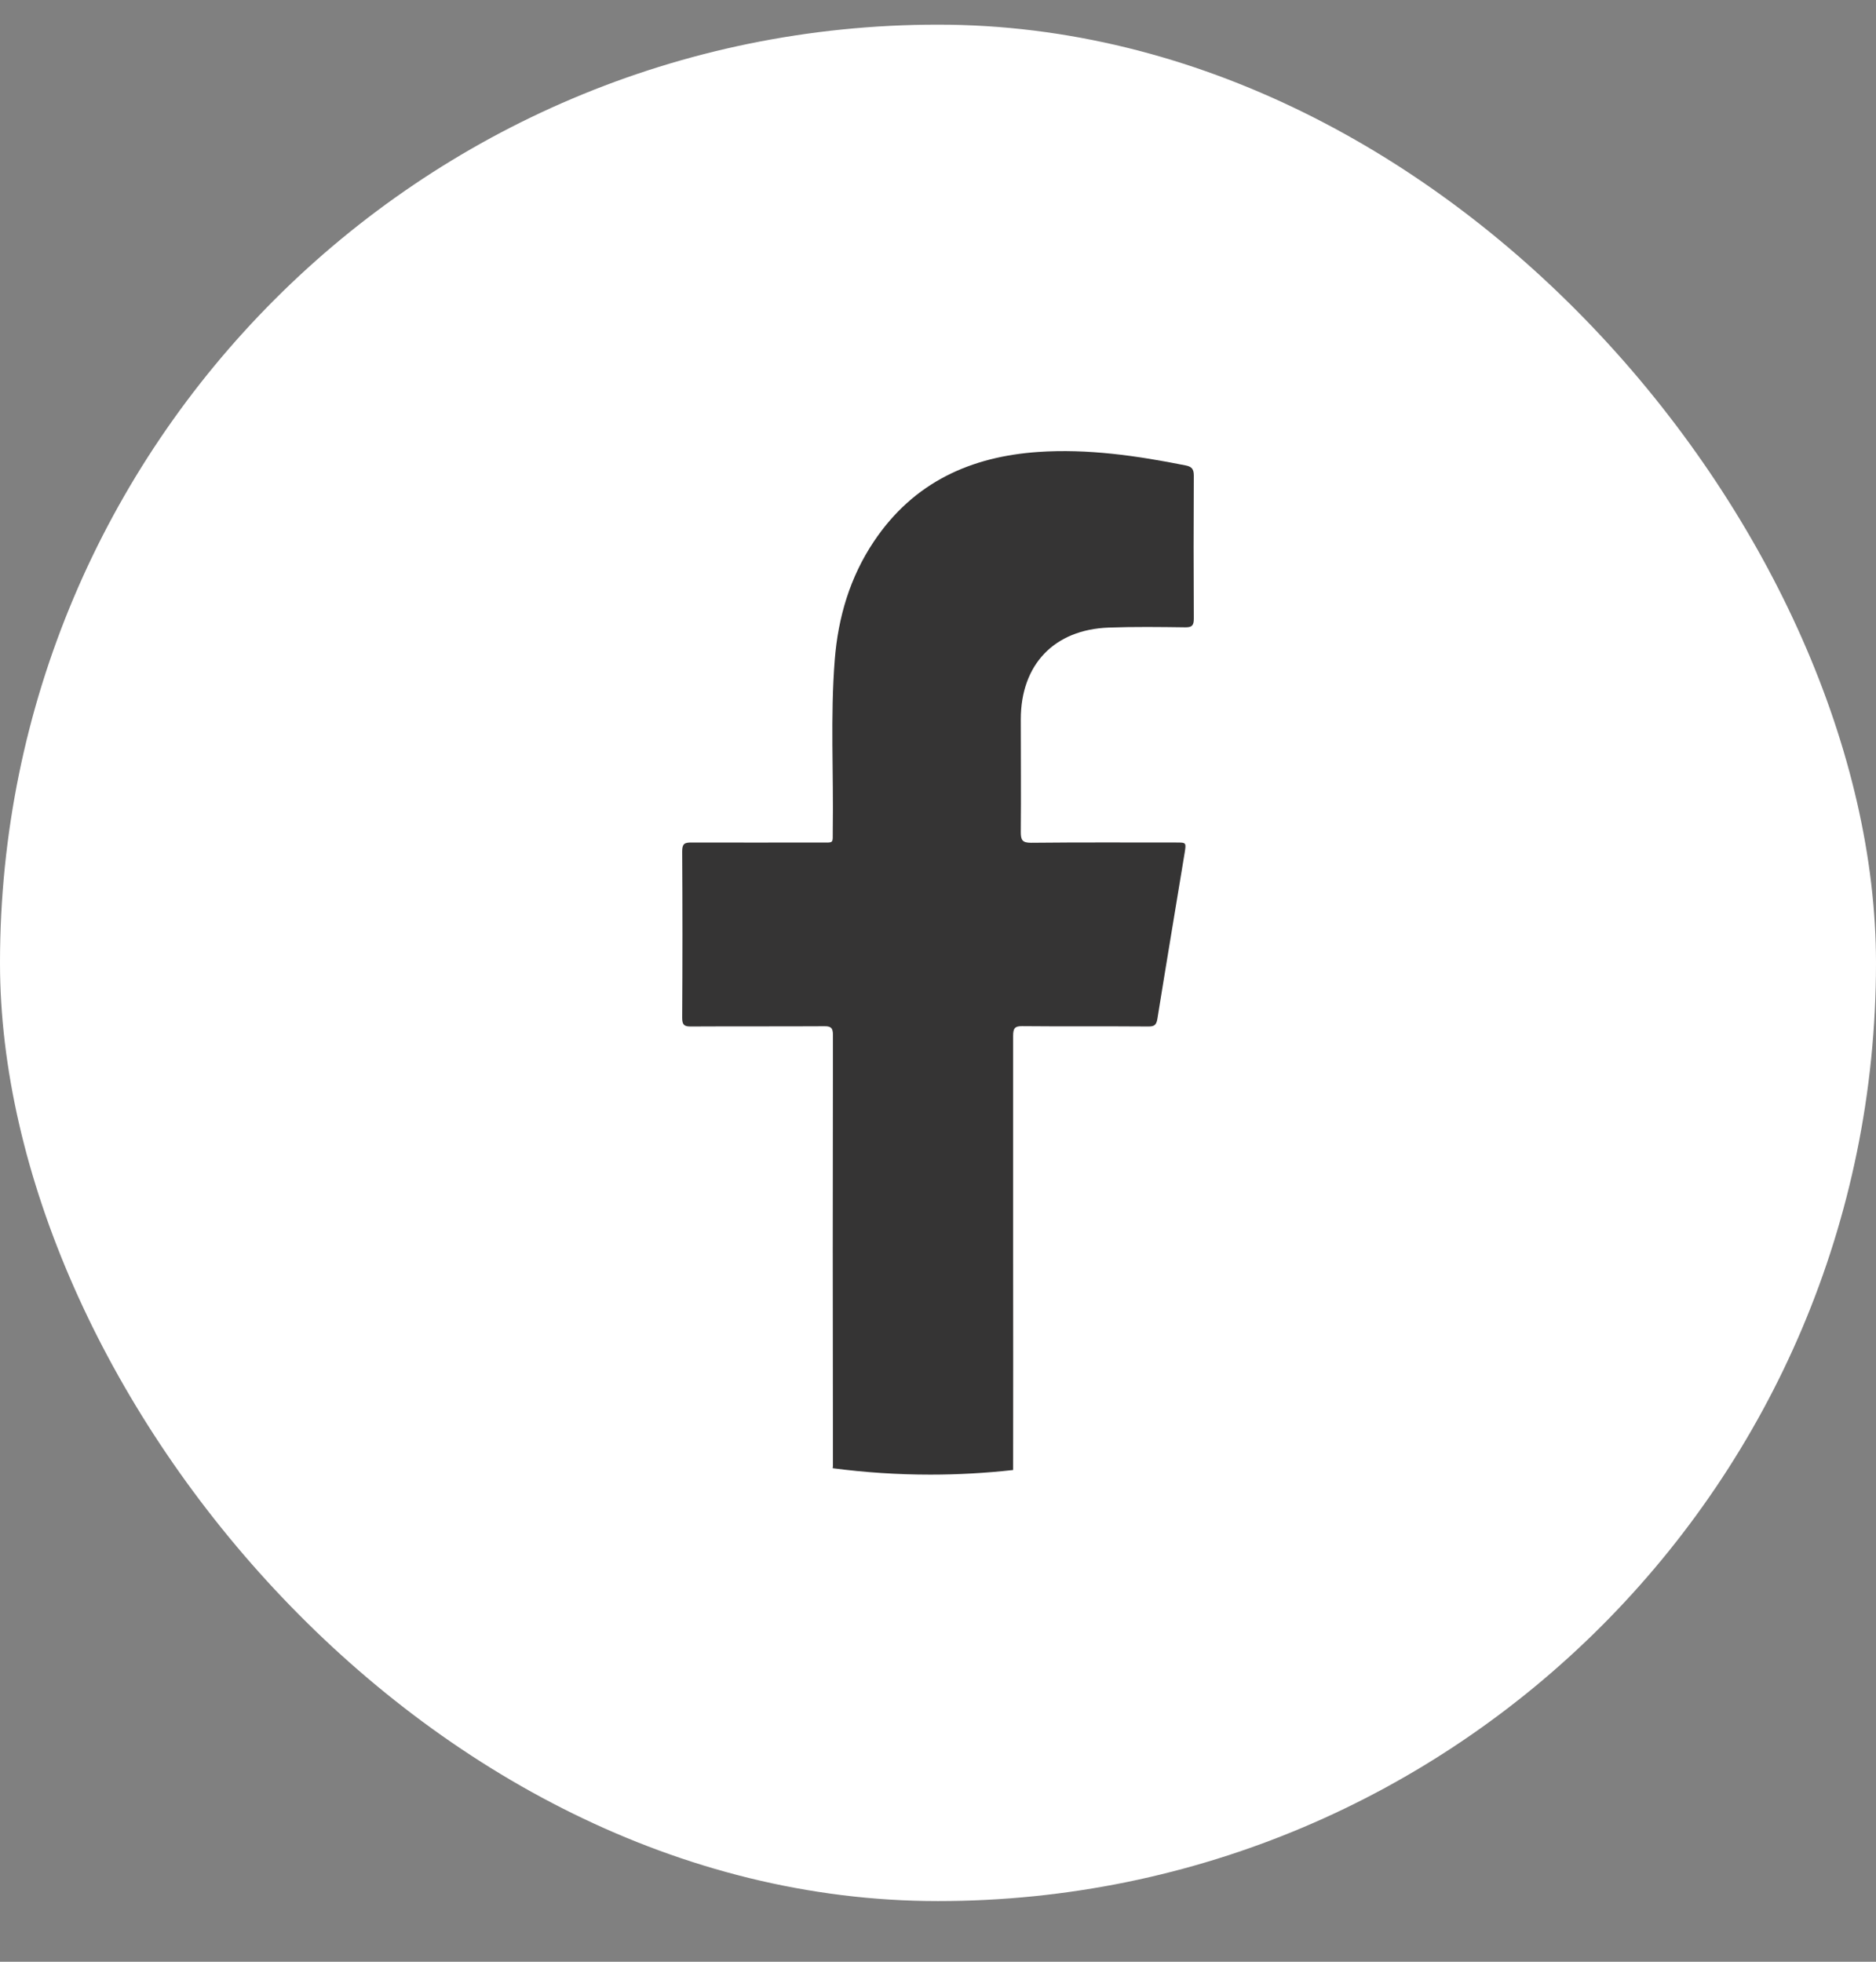 <svg width="22" height="23" viewBox="0 0 22 23" fill="none" xmlns="http://www.w3.org/2000/svg">
<rect x="0" y="0" width="22" height="23" fill="#808080" stroke="none"/>
<rect y="0.289" width="22" height="22" rx="11" fill="white"/>
<path d="M14 5.577C14 5.499 13.975 5.471 13.905 5.457C13.333 5.343 12.756 5.259 12.174 5.299C11.393 5.353 10.717 5.647 10.247 6.35C9.969 6.765 9.828 7.236 9.789 7.739C9.737 8.401 9.776 9.066 9.766 9.731C9.764 9.895 9.785 9.878 9.626 9.878C9.12 9.878 8.613 9.88 8.107 9.878C8.029 9.878 8 9.891 8 9.982C8.004 10.633 8.004 11.284 8 11.934C8 12.019 8.027 12.035 8.1 12.035C8.623 12.032 9.147 12.035 9.668 12.032C9.74 12.032 9.768 12.047 9.768 12.133C9.765 13.814 9.765 15.495 9.768 17.177C9.768 17.189 9.767 17.202 9.765 17.214C10.145 17.264 10.528 17.289 10.911 17.289C11.235 17.289 11.559 17.271 11.881 17.235C11.883 16.388 11.881 15.541 11.881 14.694C11.881 13.847 11.881 12.996 11.881 12.146C11.881 12.057 11.9 12.03 11.987 12.031C12.481 12.036 12.974 12.031 13.468 12.035C13.535 12.035 13.561 12.019 13.573 11.944C13.677 11.296 13.786 10.649 13.892 10.002C13.912 9.878 13.912 9.878 13.795 9.878C13.227 9.878 12.659 9.875 12.091 9.881C11.988 9.881 11.97 9.849 11.971 9.749C11.975 9.311 11.971 8.873 11.971 8.434C11.971 7.793 12.361 7.381 13.003 7.358C13.302 7.347 13.603 7.351 13.903 7.355C13.981 7.355 14 7.331 14 7.251C13.997 6.693 13.997 6.135 14 5.577Z" fill="#353434"/>
</svg>
